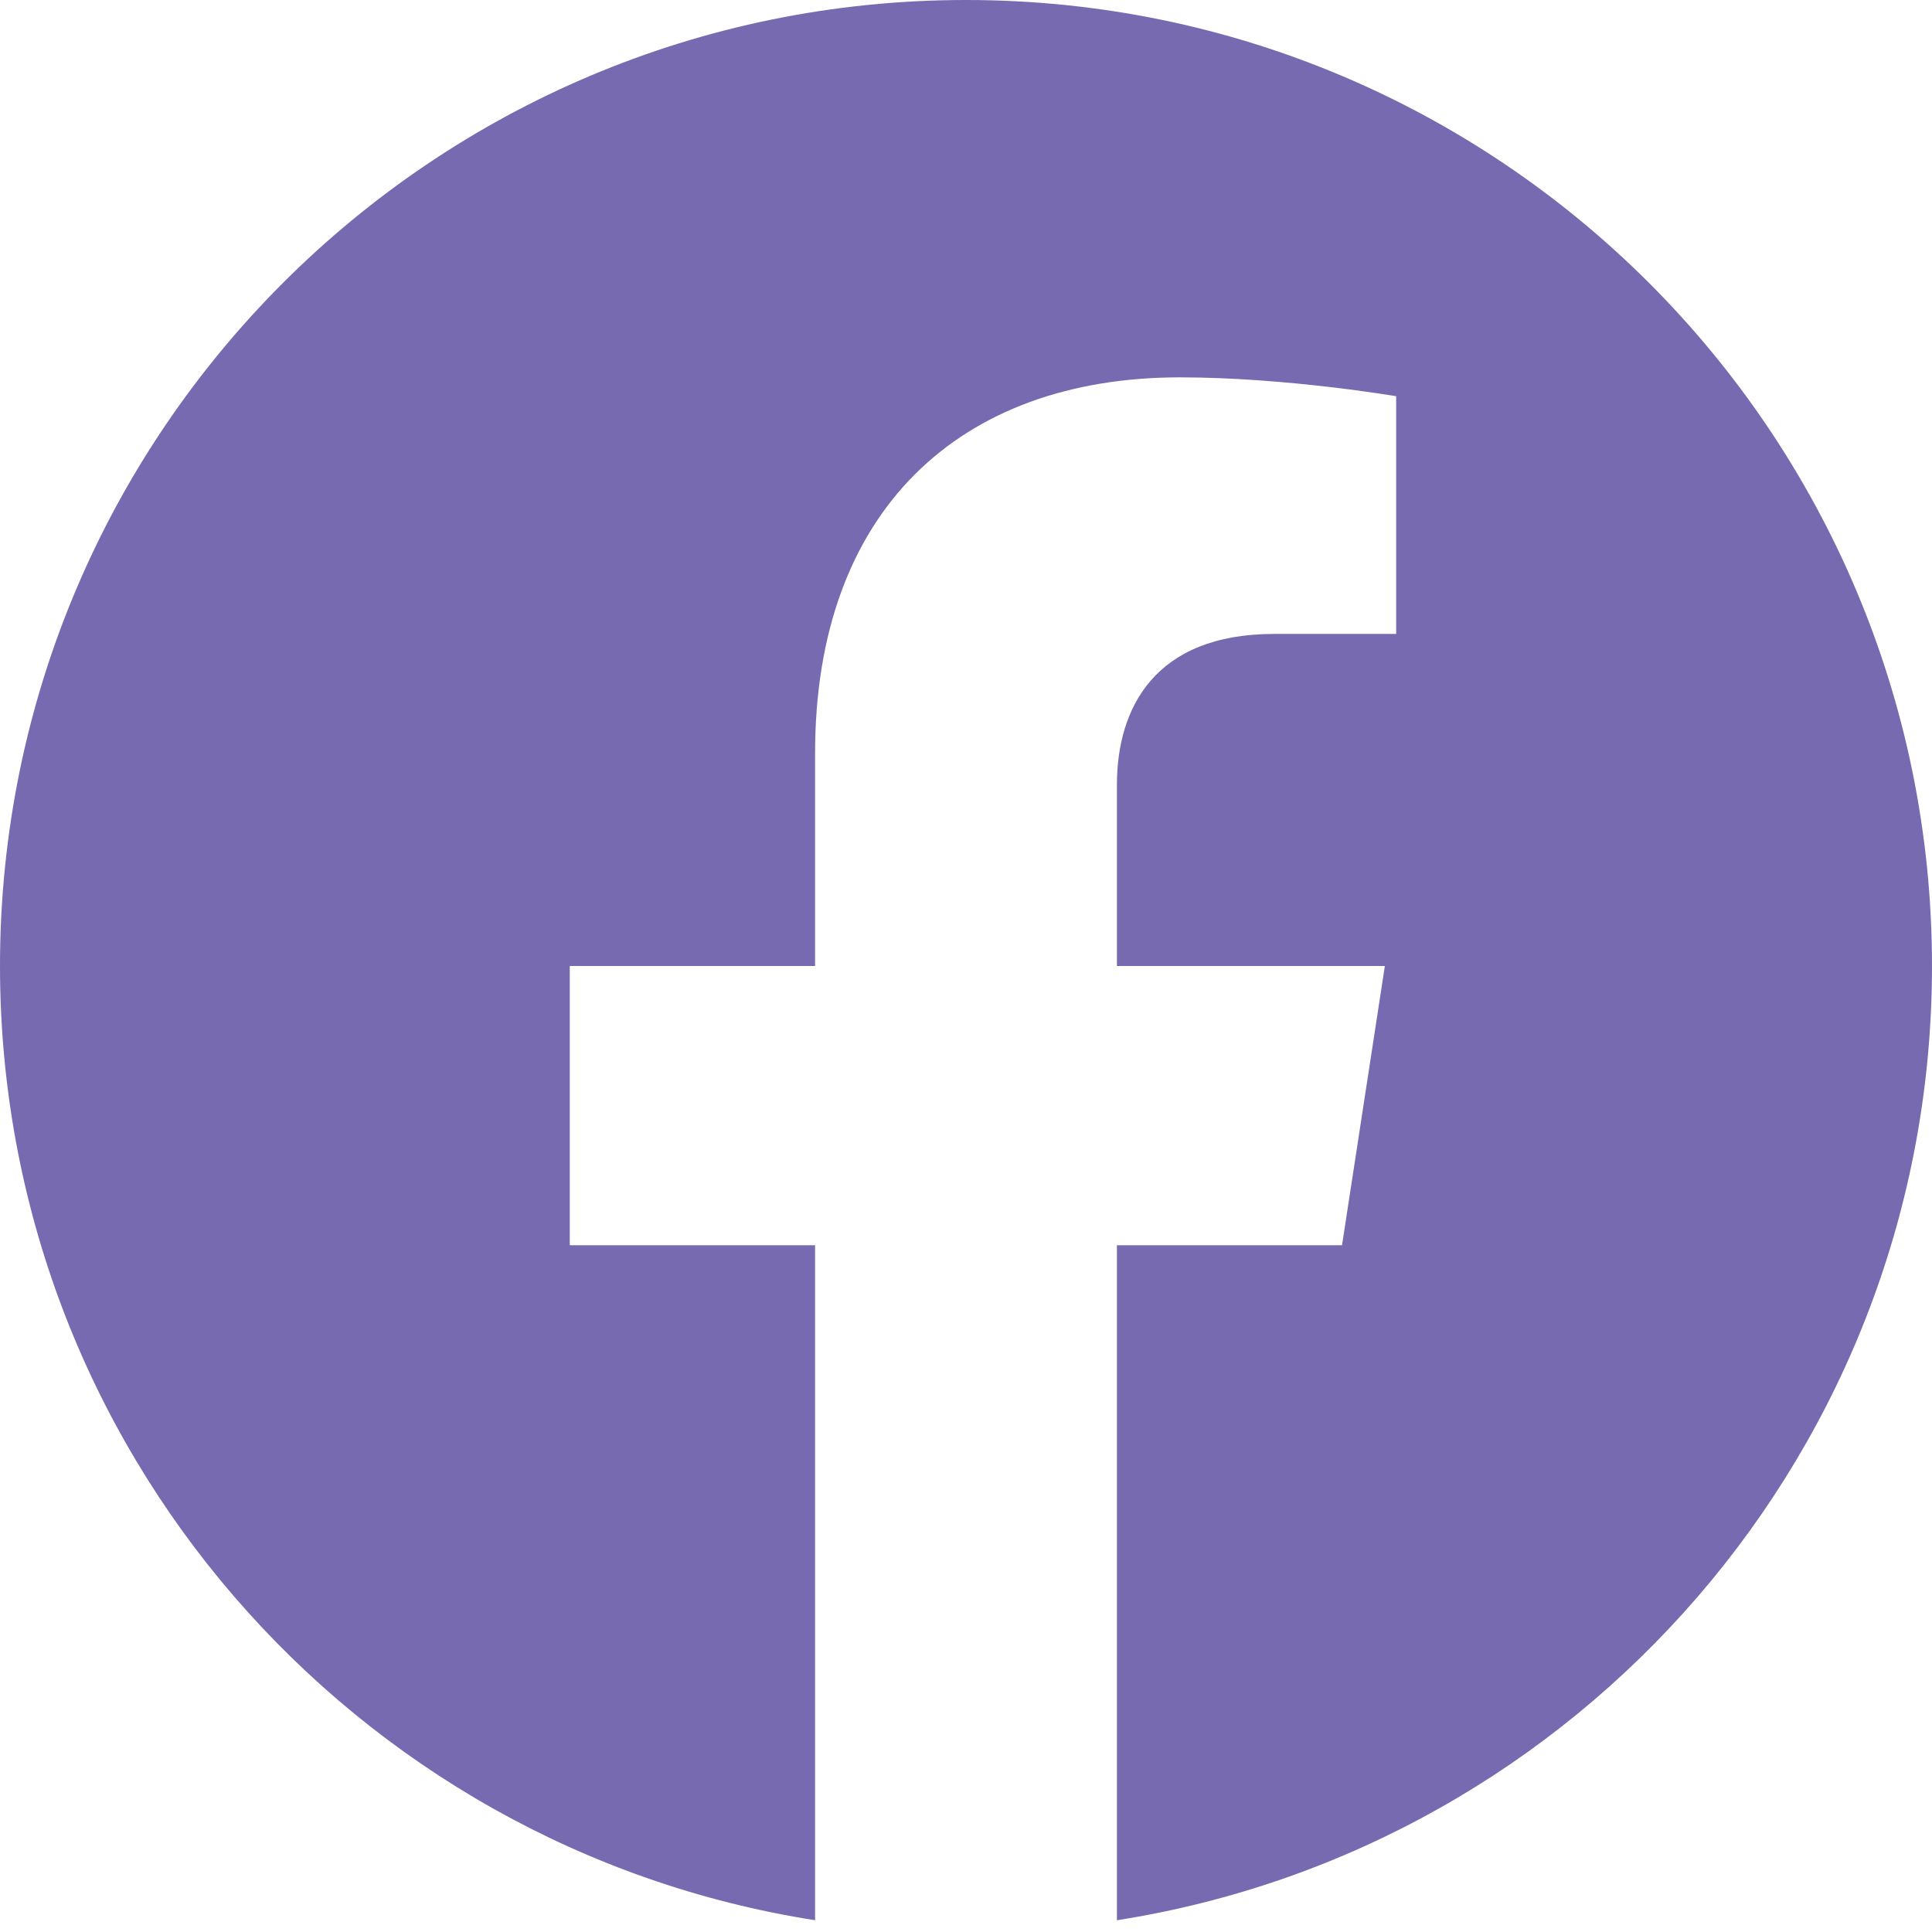 <svg width="35" height="35" viewBox="0 0 35 35" fill="none" xmlns="http://www.w3.org/2000/svg">
<g id="Social Icons" clip-path="url(#clip0_5_215)">
<path id="Vector" d="M35 17.5C35 7.835 27.165 0 17.5 0C7.835 0 0 7.835 0 17.5C0 26.235 6.399 33.475 14.766 34.787V22.559H10.322V17.5H14.766V13.645C14.766 9.259 17.378 6.836 21.376 6.836C23.29 6.836 25.293 7.178 25.293 7.178V11.484H23.086C20.913 11.484 20.234 12.833 20.234 14.219V17.5H25.088L24.312 22.559H20.234V34.787C28.601 33.475 35 26.235 35 17.5Z" fill="#776AB0"/>
</g>
<defs>
<clipPath id="clip0_5_215">
<rect width="35" height="35" fill="white"/>
</clipPath>
</defs>
</svg>
